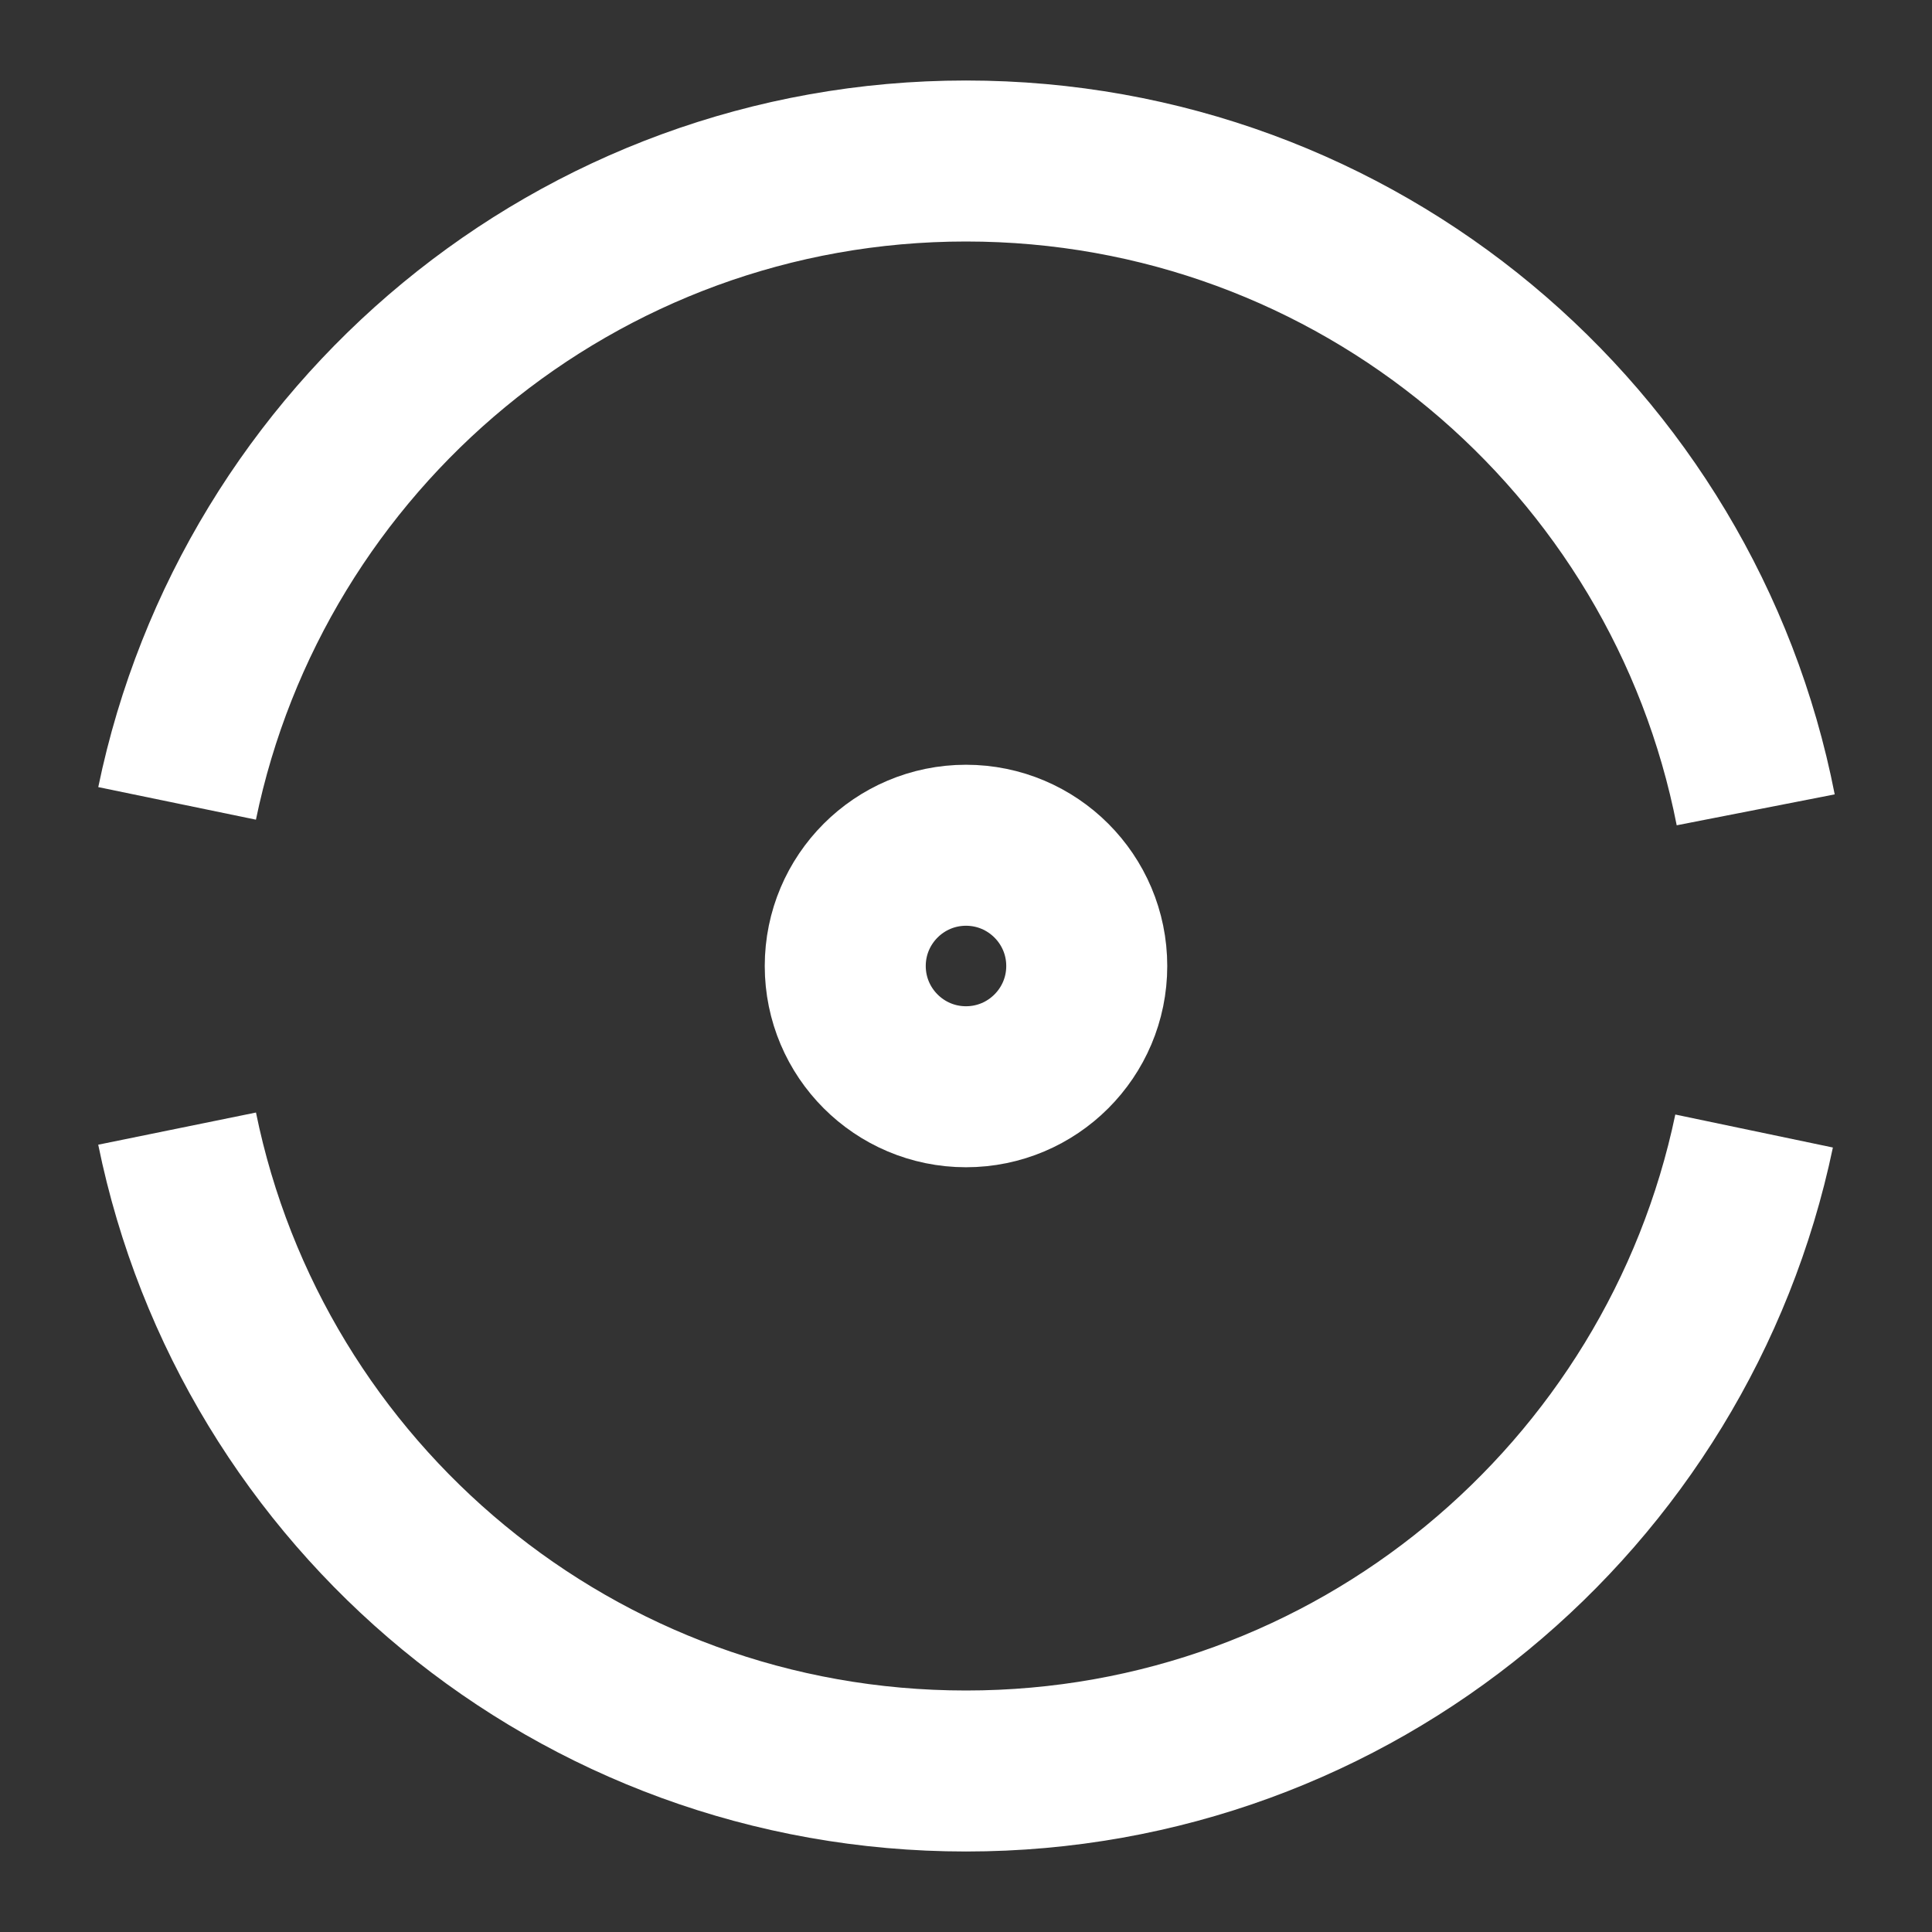<svg width="12" height="12" viewBox="0 0 12 12" fill="none" xmlns="http://www.w3.org/2000/svg">
<rect x="0" y="0" width="12" height="12" fill="#333333" stroke="none"/>
<path d="M1.1 7.01C1.565 9.29 3.58 11 6 11C8.41 11 10.42 9.295 10.895 7.025" stroke="white" strokeLinecap="round" stroke-linejoin="round"/>
<path d="M10.905 5.03C10.455 2.73 8.43 1 6 1C3.585 1 1.57 2.715 1.1 4.99" stroke="white" strokeLinecap="round" stroke-linejoin="round"/>
<path d="M6 6.75C6.414 6.75 6.75 6.414 6.75 6C6.75 5.586 6.414 5.25 6 5.25C5.586 5.25 5.25 5.586 5.25 6C5.25 6.414 5.586 6.75 6 6.75Z" stroke="white" strokeLinecap="round" stroke-linejoin="round"/>
</svg>
